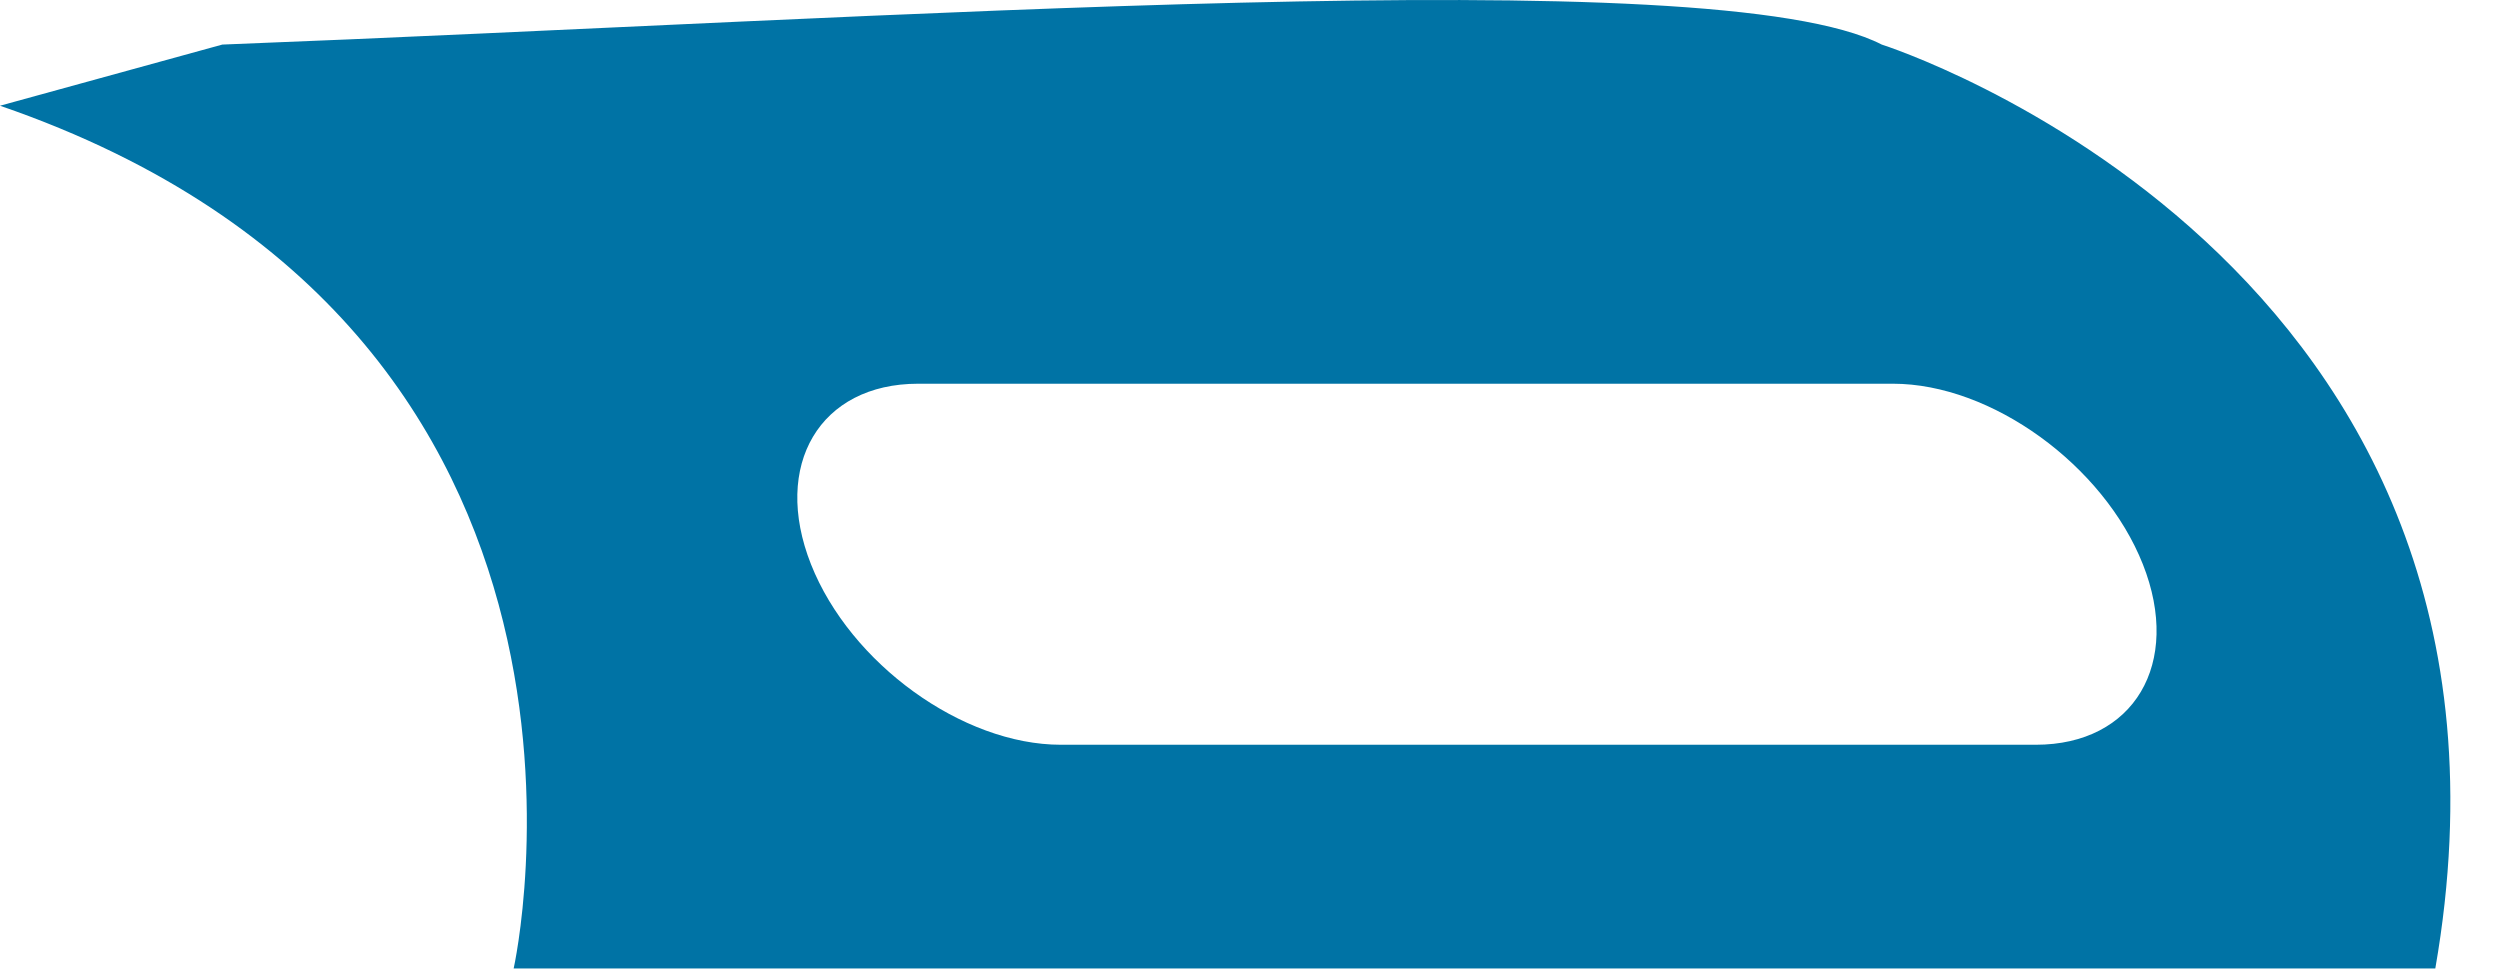 <?xml version="1.0" encoding="utf-8"?>
<svg xmlns="http://www.w3.org/2000/svg" fill="none" height="100%" overflow="visible" preserveAspectRatio="none" style="display: block;" viewBox="0 0 41 16" width="100%">
<path clip-rule="evenodd" d="M39.937 15.883H8.424C8.424 15.883 10.772 5.439 0 1.734L3.646 0.731C14.637 0.306 28.126 -0.676 30.861 0.731C30.861 0.731 41.965 4.254 39.939 15.883H39.937ZM31.045 6.293H15.057C13.447 6.293 12.656 7.624 13.3 9.254C13.945 10.883 15.786 12.214 17.398 12.214H33.387C34.996 12.214 35.788 10.883 35.143 9.254C34.498 7.626 32.657 6.293 31.045 6.293Z" fill="#0073A5" fill-rule="evenodd" id="Vector"/>
</svg>